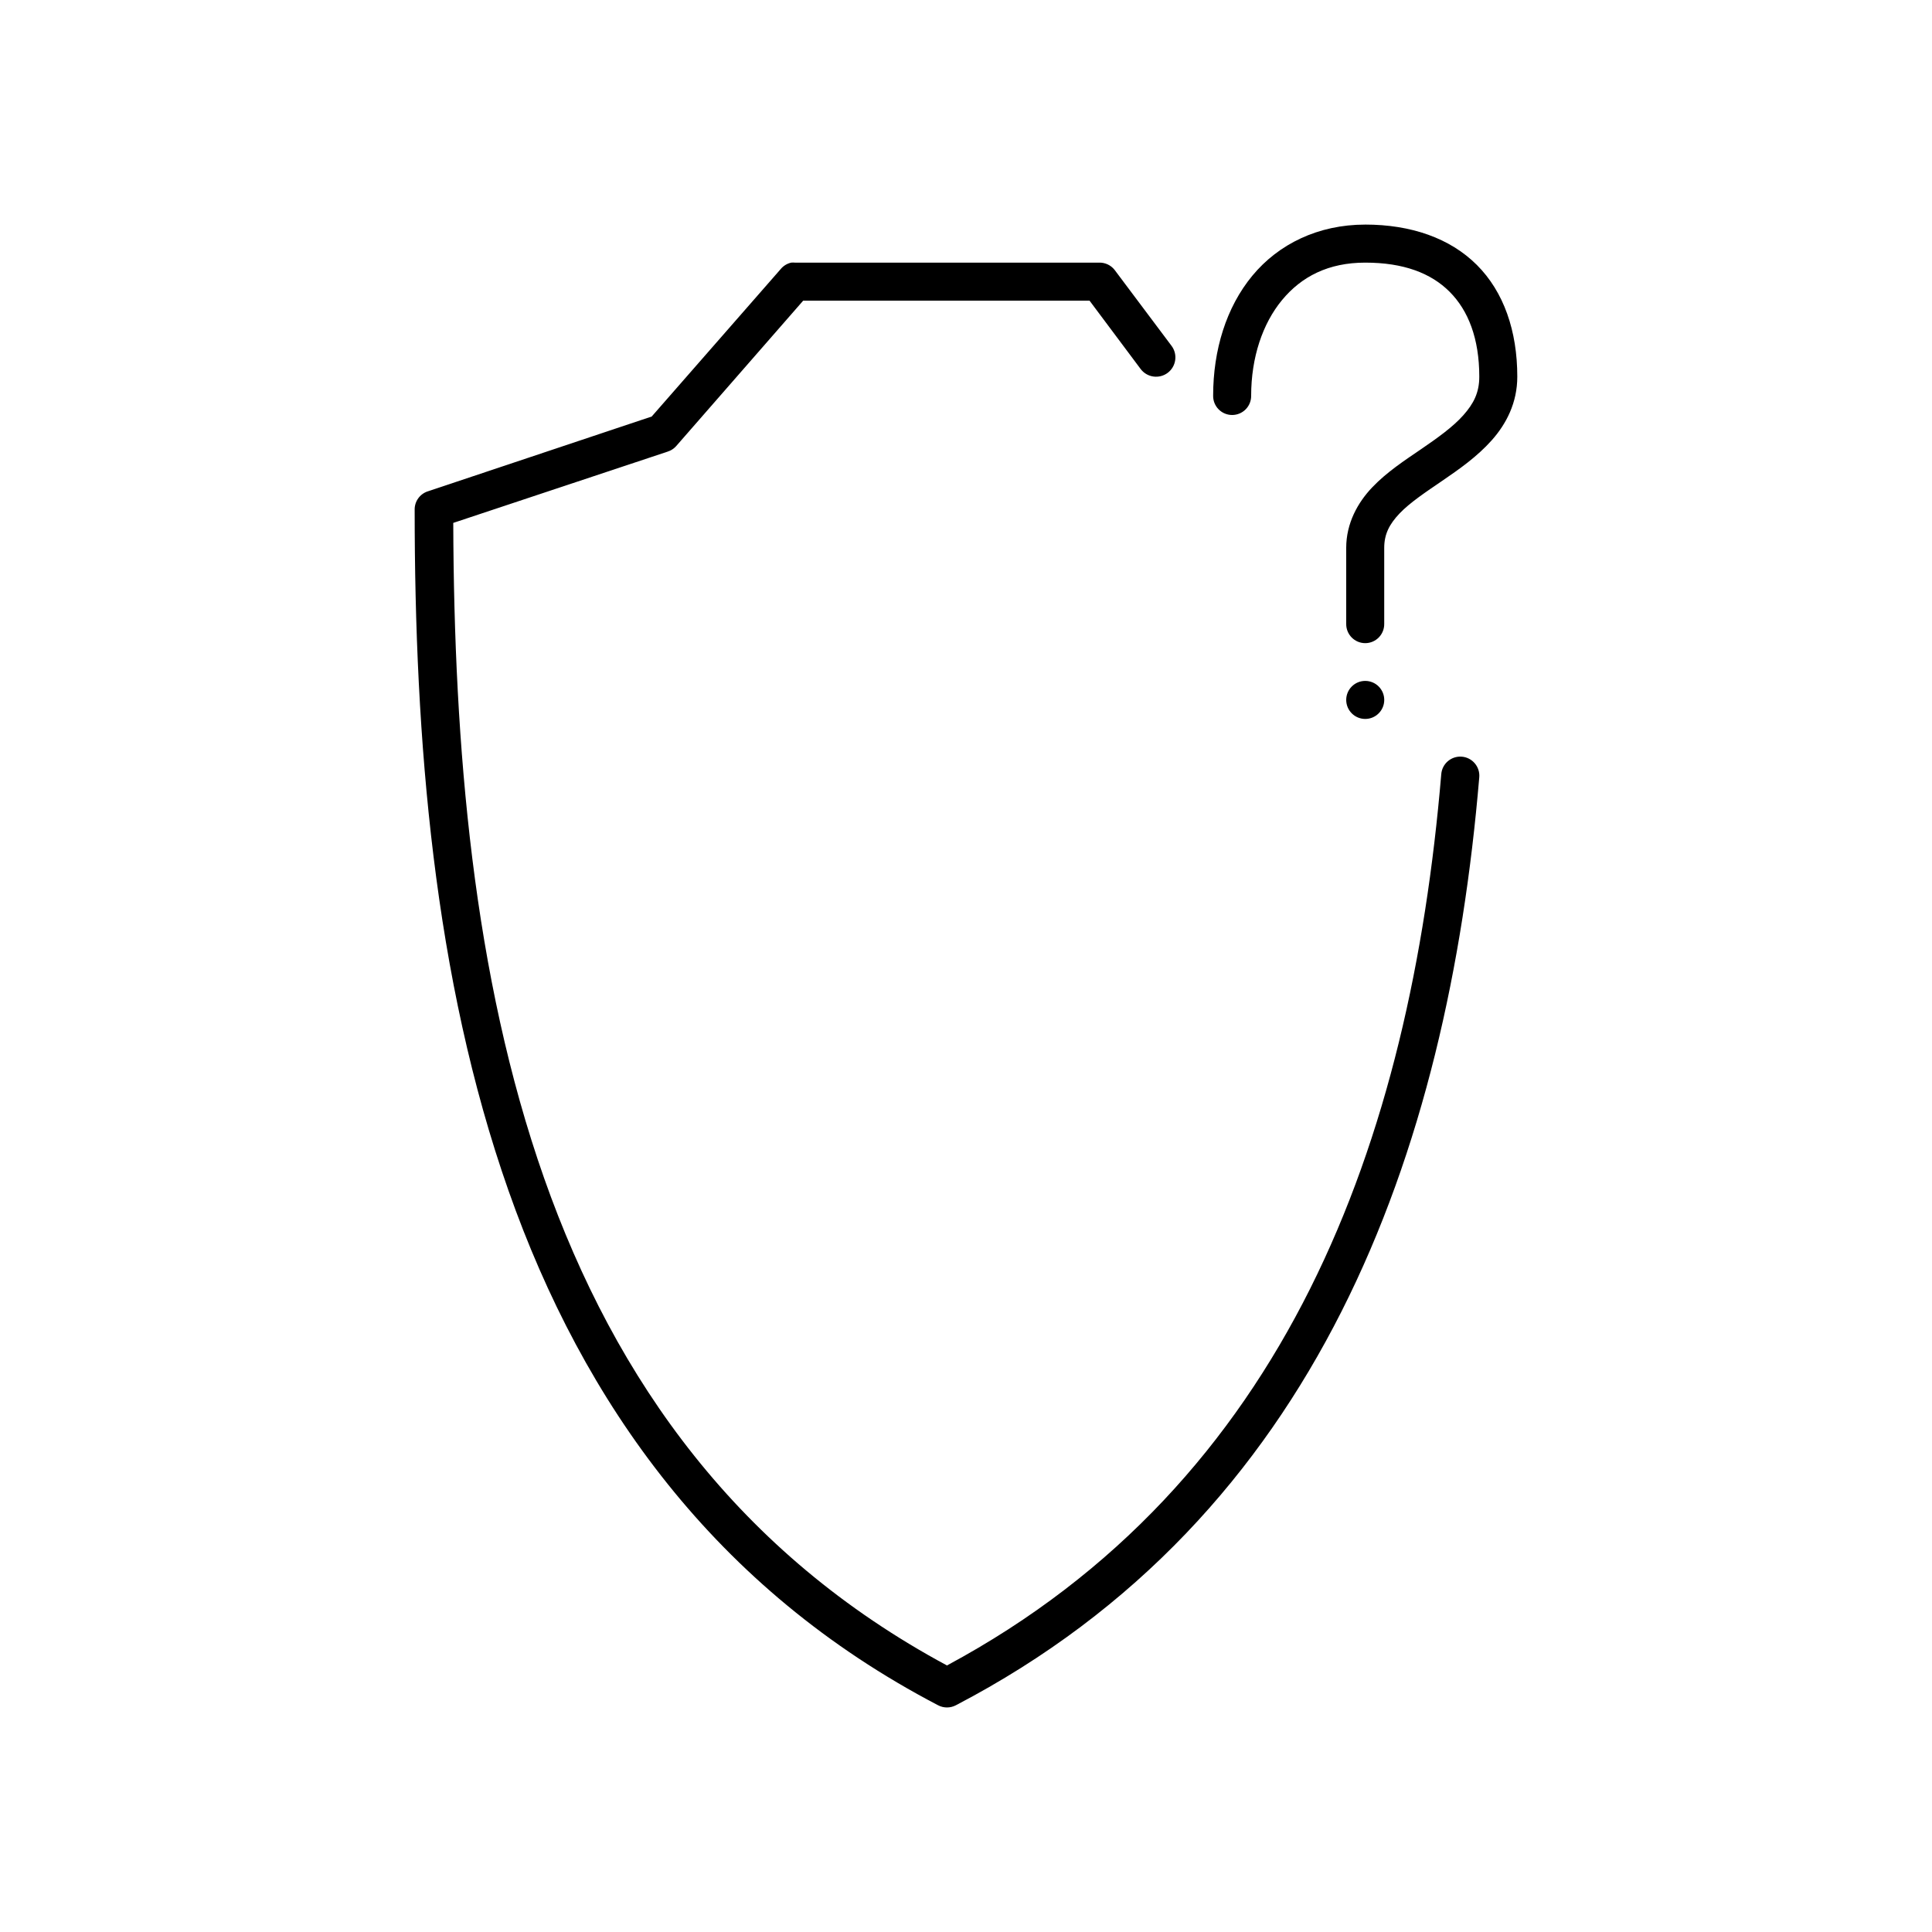 <?xml version="1.0" encoding="UTF-8"?>
<!-- Uploaded to: ICON Repo, www.iconrepo.com, Generator: ICON Repo Mixer Tools -->
<svg fill="#000000" width="800px" height="800px" version="1.1" viewBox="144 144 512 512" xmlns="http://www.w3.org/2000/svg">
 <path d="m505.8 203.52c-12.492 0-22.992 5.176-29.914 13.543-6.922 8.367-10.391 19.695-10.391 31.805-0.02 1.348 0.5 2.648 1.449 3.609 0.945 0.961 2.238 1.5 3.586 1.5 1.352 0 2.641-0.539 3.59-1.5 0.945-0.961 1.469-2.262 1.449-3.609 0-10.148 3.039-19.129 8.188-25.352 5.148-6.223 12.273-9.918 22.043-9.918 10.148 0 17.418 2.777 22.355 7.715 4.938 4.941 7.871 12.367 7.871 22.516 0 4.234-1.504 7.148-4.25 10.234-2.746 3.086-6.797 5.981-11.18 8.977-4.383 2.996-9.047 6.035-12.91 10.078s-6.926 9.539-6.926 16.062v20.156-0.008c-0.02 1.352 0.504 2.648 1.449 3.609 0.945 0.961 2.238 1.504 3.59 1.504 1.348 0 2.641-0.543 3.586-1.504 0.945-0.961 1.469-2.258 1.449-3.609v-20.156c0-3.59 1.344-6.254 4.094-9.133 2.75-2.875 6.898-5.629 11.336-8.66s9.199-6.363 13.066-10.707c3.867-4.344 6.769-9.953 6.769-16.848 0-12.113-3.578-22.473-10.707-29.602-7.129-7.129-17.488-10.707-29.598-10.707zm-152.09 10.078-0.004-0.004c-1.113 0.242-2.113 0.852-2.832 1.734l-34.164 39.051-59.355 19.84v-0.004c-2.102 0.691-3.508 2.672-3.465 4.883 0 60.742 5.047 124.15 24.875 180.45 19.828 56.297 54.676 105.49 113.83 136.36 1.477 0.781 3.246 0.781 4.727 0 95.949-50.066 130.29-146.17 138.7-245.95 0.219-2.781-1.863-5.215-4.644-5.434-2.781-0.215-5.215 1.863-5.43 4.648-8.188 97.121-40.812 187.74-130.99 236.19-55.125-29.652-87.828-75.406-106.75-129.11-18.848-53.512-23.895-114.56-24.09-173.68l56.836-18.895 0.004-0.004c0.848-0.27 1.605-0.758 2.203-1.418l33.691-38.578h75.887l13.539 18.109c0.816 1.086 2.027 1.805 3.371 1.996 1.344 0.191 2.711-0.156 3.797-0.973 1.086-0.812 1.801-2.027 1.992-3.371 0.195-1.344-0.156-2.707-0.973-3.793l-15.113-20.156c-0.992-1.238-2.508-1.938-4.094-1.891h-80.609c-0.312-0.027-0.629-0.027-0.945 0zm152.09 110.85c-2.781 0-5.039 2.258-5.039 5.039s2.254 5.039 5.039 5.039c2.781 0 5.039-2.258 5.039-5.039s-2.254-5.039-5.039-5.039z"/>
</svg>